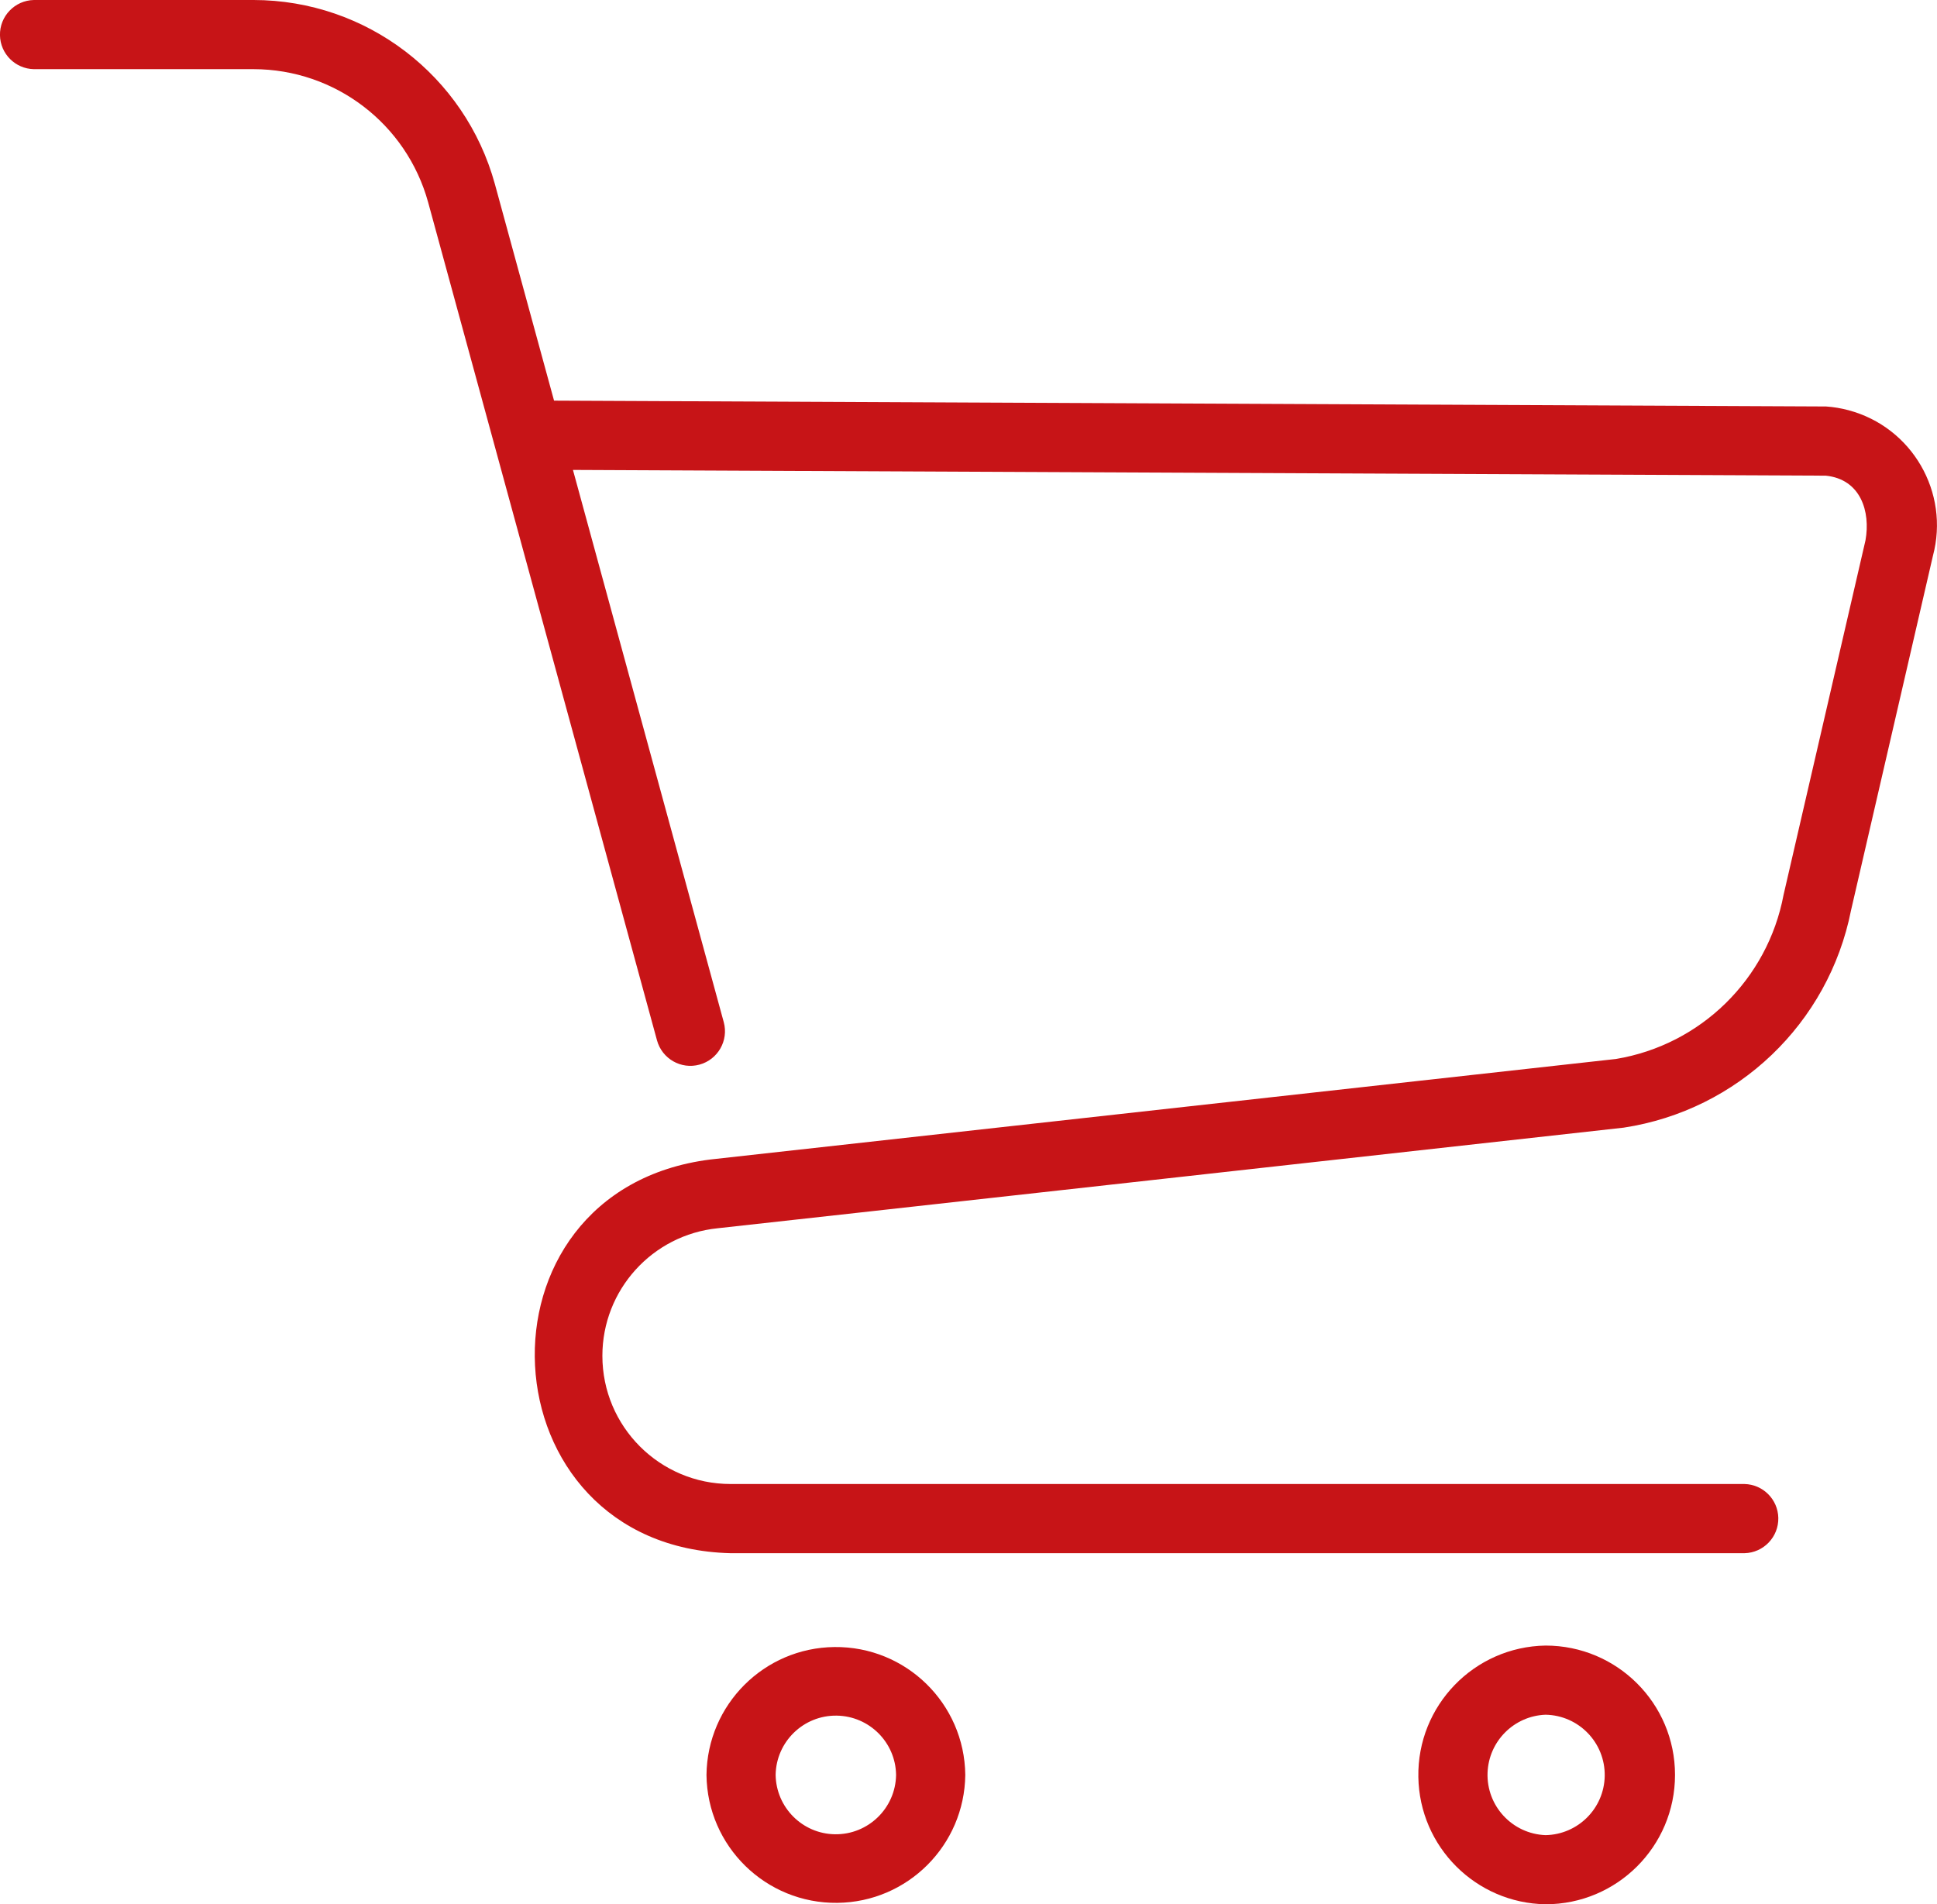 <?xml version="1.0" encoding="utf-8"?>
<!-- Generator: Adobe Illustrator 16.0.0, SVG Export Plug-In . SVG Version: 6.00 Build 0)  -->
<!DOCTYPE svg PUBLIC "-//W3C//DTD SVG 1.1//EN" "http://www.w3.org/Graphics/SVG/1.1/DTD/svg11.dtd">
<svg version="1.1" id="Line" xmlns="http://www.w3.org/2000/svg" xmlns:xlink="http://www.w3.org/1999/xlink" x="0px" y="0px"
	 width="61.996px" height="60.964px" viewBox="0 0 61.996 60.964" enable-background="new 0 0 61.996 60.964" xml:space="preserve">
<g>
	<path fill="#C71417" d="M22.612,56.822c0.025,2.289,1.9,4.121,4.188,4.096c2.251-0.025,4.069-1.844,4.095-4.096
		c-0.025-2.287-1.9-4.12-4.188-4.094C24.456,52.752,22.638,54.572,22.612,56.822z M24.825,56.822
		c0.017-1.064,0.893-1.914,1.957-1.898c1.041,0.016,1.884,0.857,1.898,1.898c-0.016,1.064-0.892,1.916-1.957,1.9
		C25.683,58.707,24.842,57.865,24.825,56.822z"/>
	<path fill="#C71417" d="M49.468,52.681c-2.287,0.037-4.111,1.922-4.072,4.209c0.036,2.234,1.838,4.037,4.072,4.073
		c2.288,0,4.143-1.854,4.143-4.142S51.756,52.681,49.468,52.681z M49.468,58.75c-1.064-0.039-1.895-0.934-1.857-1.997
		c0.037-1.01,0.848-1.821,1.857-1.858c1.064,0.02,1.912,0.897,1.893,1.963C51.342,57.894,50.506,58.73,49.468,58.75L49.468,58.75z"
		/>
	<path fill="#C71417" d="M58.446,13.013l-40.713-0.187l-1.893-6.931C14.885,2.417,11.726,0.005,8.118,0H1.084
		C0.473,0.013-0.013,0.519-0.001,1.129c0.012,0.595,0.49,1.073,1.085,1.085h7.034c2.609,0.004,4.895,1.749,5.586,4.266l7.324,26.826
		c0.162,0.59,0.77,0.938,1.359,0.777c0.59-0.161,0.938-0.77,0.778-1.359l0,0l-4.827-17.68l40.098,0.184
		c1.116,0.113,1.437,1.147,1.271,2.071l-2.622,11.349c-0.509,2.703-2.651,4.803-5.364,5.254L22.737,37.12
		c-7.883,0.991-7.299,12.407,0.647,12.604h32.45c0.611-0.014,1.096-0.521,1.083-1.131c-0.013-0.593-0.49-1.07-1.083-1.084h-32.45
		c-2.267,0-4.104-1.838-4.104-4.104c0-2.107,1.597-3.872,3.692-4.084c0.767-0.08,28.997-3.221,28.999-3.221
		c3.646-0.557,6.555-3.336,7.273-6.955l2.621-11.348c0.543-2.033-0.666-4.121-2.7-4.664C58.93,13.07,58.688,13.029,58.446,13.013
		L58.446,13.013z"/>
</g>
</svg>
